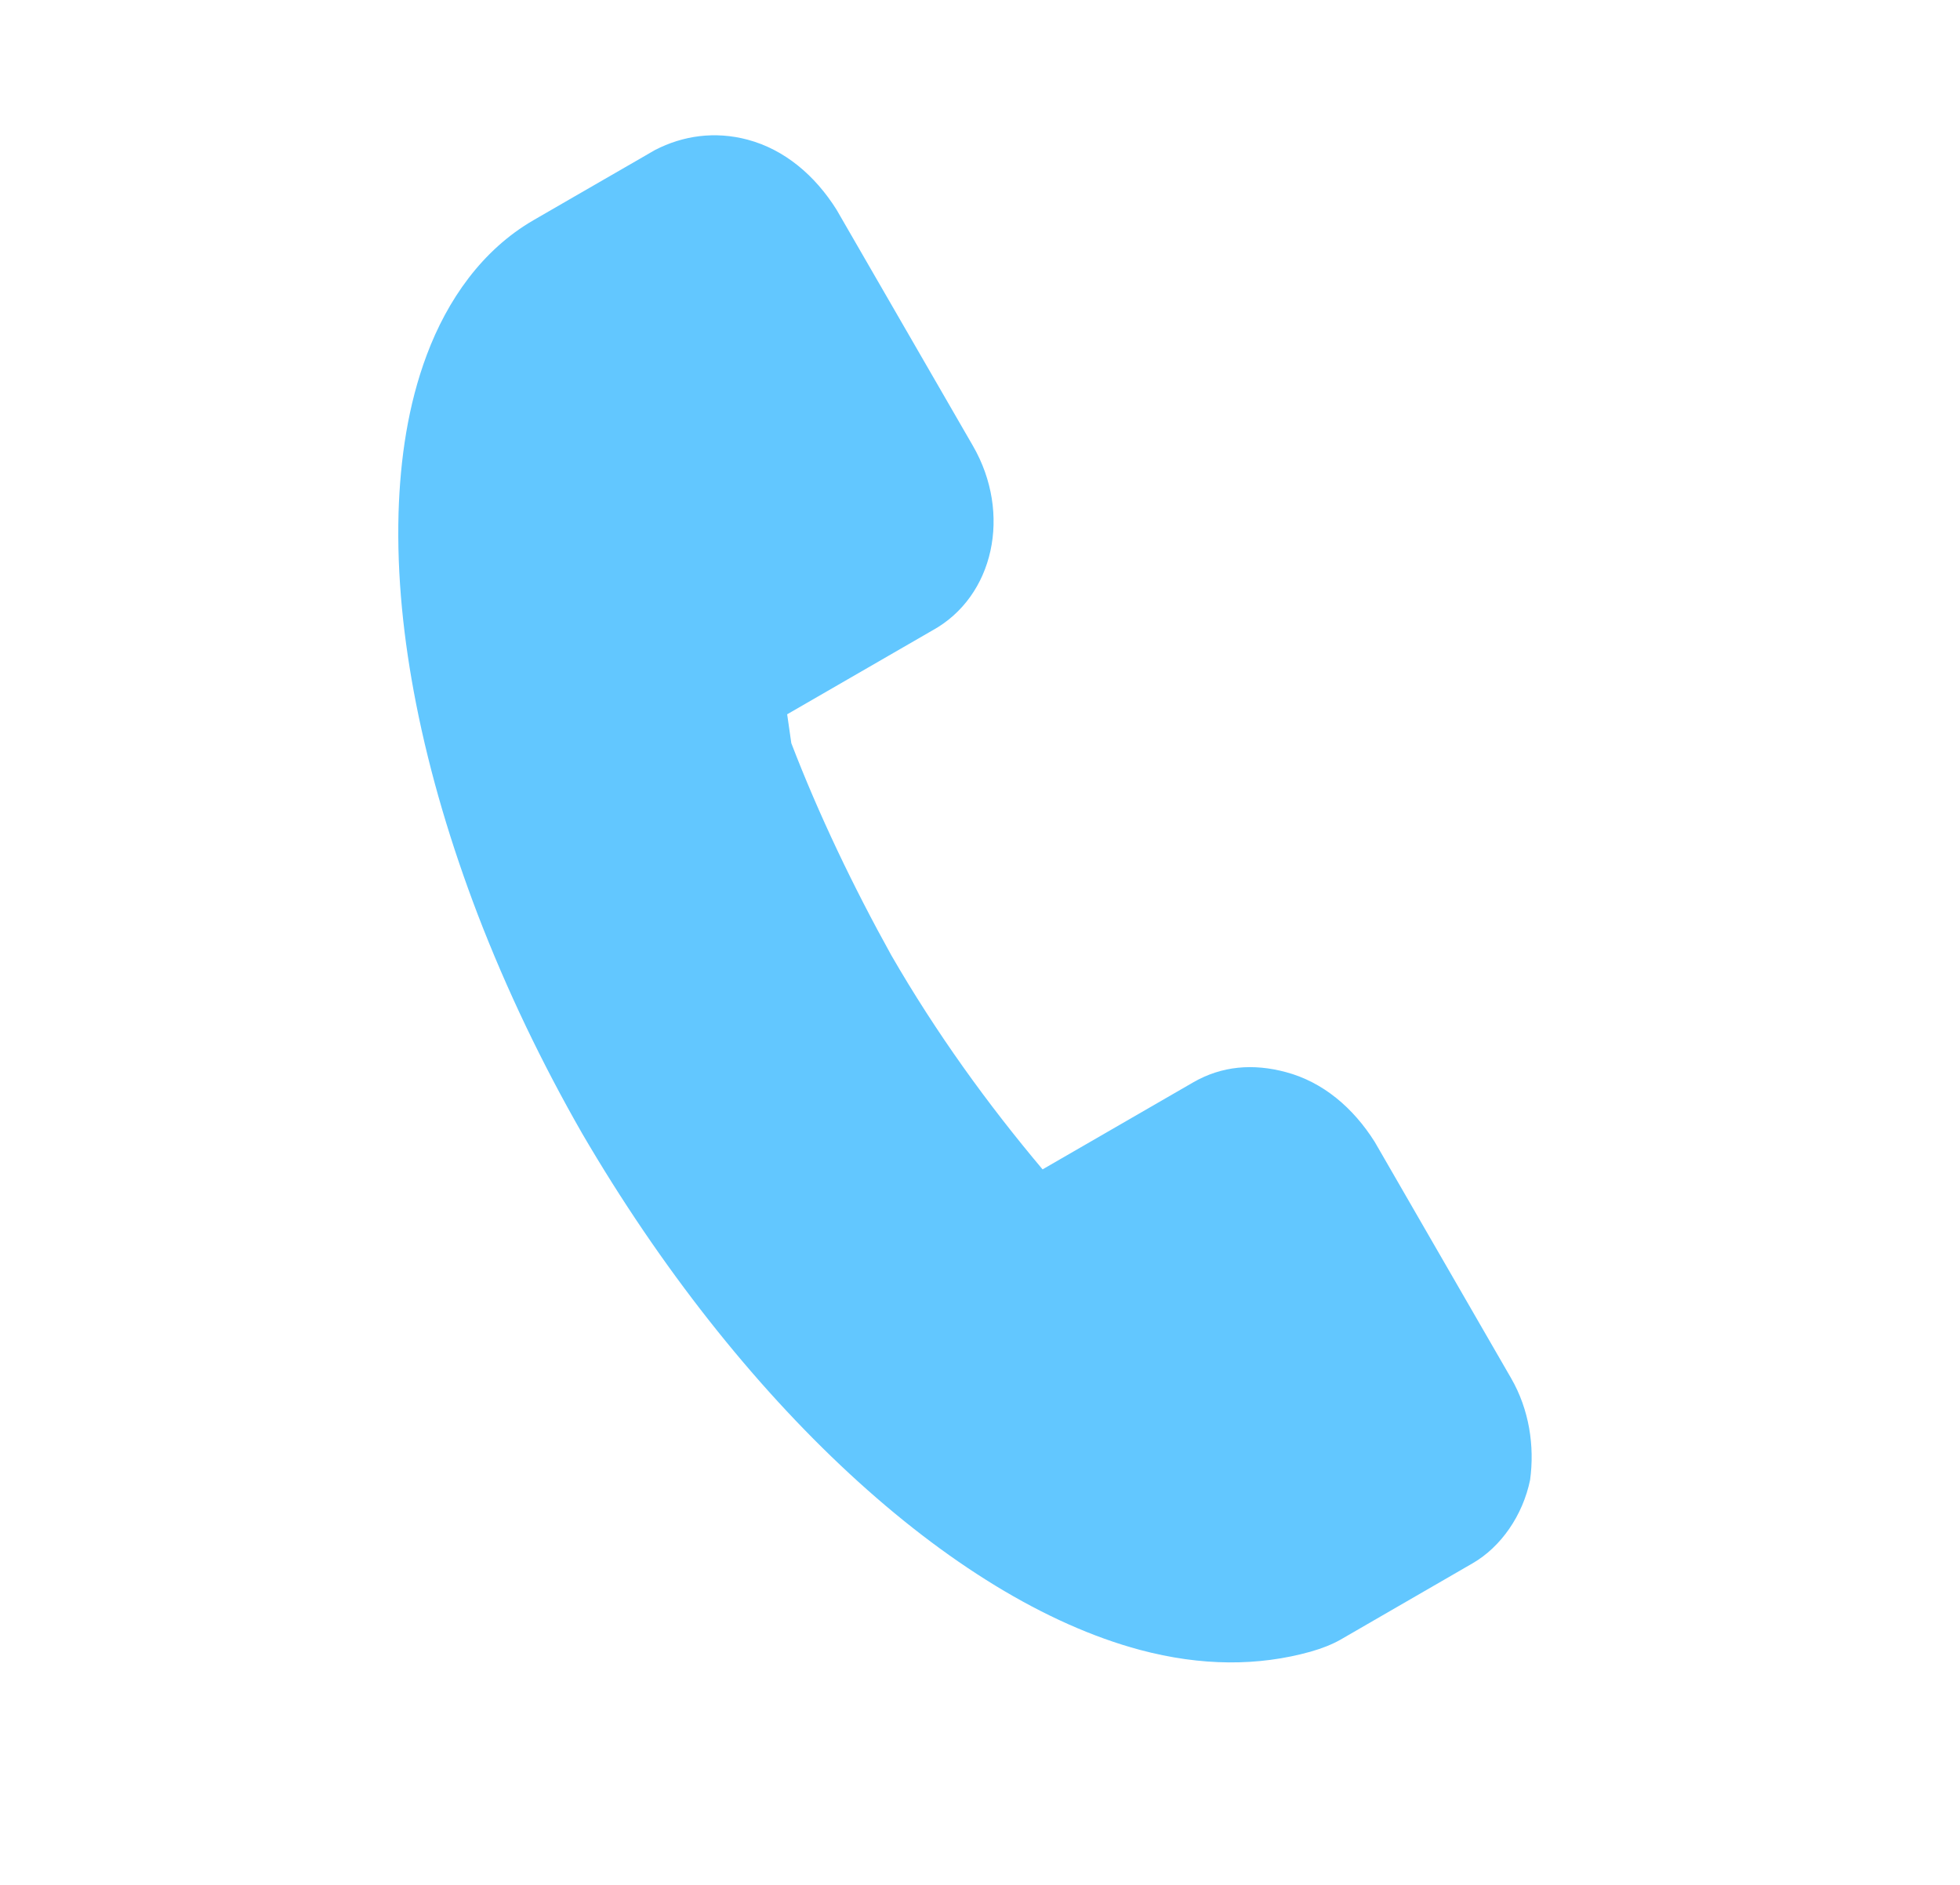 <svg width="26" height="25" viewBox="0 0 26 25" fill="none" xmlns="http://www.w3.org/2000/svg">
<rect width="26" height="25" fill="#979797"/>
<path d="M-255 -3905C-255 -3906.1 -254.105 -3907 -253 -3907H2660C2661.1 -3907 2662 -3906.1 2662 -3905V3196C2662 3197.1 2661.1 3198 2660 3198H-253C-254.105 3198 -255 3197.1 -255 3196V-3905Z" fill="#D9D9D9"/>
<path d="M-253 -3906H2660V-3908H-253V-3906ZM2661 -3905V3196H2663V-3905H2661ZM2660 3197H-253V3199H2660V3197ZM-254 3196V-3905H-256V3196H-254ZM-253 3197C-253.552 3197 -254 3196.55 -254 3196H-256C-256 3197.66 -254.657 3199 -253 3199V3197ZM2661 3196C2661 3196.55 2660.55 3197 2660 3197V3199C2661.66 3199 2663 3197.66 2663 3196H2661ZM2660 -3906C2660.55 -3906 2661 -3905.55 2661 -3905H2663C2663 -3906.66 2661.66 -3908 2660 -3908V-3906ZM-253 -3908C-254.657 -3908 -256 -3906.66 -256 -3905H-254C-254 -3905.55 -253.552 -3906 -253 -3906V-3908Z" fill="black" fill-opacity="0.1"/>
<path d="M-48 -91C-48 -96.523 -43.523 -101 -38 -101H1542C1547.52 -101 1552 -96.523 1552 -91V168H-48V-91Z" fill="#F4F4F4"/>
<rect width="64" height="193" transform="translate(-18 -71)" fill="white"/>
<mask id="path-4-inside-1_3101_123" fill="white">
<path d="M-18 -6H46V58H-18V-6Z"/>
</mask>
<path d="M-18 -6H46V58H-18V-6Z" fill="white"/>
<path d="M-18 -6V-8H-20V-6H-18ZM46 -6H48V-8H46V-6ZM-18 -4H46V-8H-18V-4ZM44 -6V58H48V-6H44ZM-16 58V-6H-20V58H-16Z" fill="#50555D" mask="url(#path-4-inside-1_3101_123)"/>
<path fill-rule="evenodd" clip-rule="evenodd" d="M7.725 15.038C9.801 18.593 12.622 21.213 15.121 21.883C15.937 22.101 16.694 22.1 17.385 21.907C17.543 21.862 17.673 21.809 17.778 21.75L19.534 20.735C19.912 20.517 20.2 20.099 20.297 19.63C20.359 19.18 20.285 18.695 20.046 18.281L18.237 15.147C17.95 14.691 17.547 14.35 17.058 14.22C16.624 14.103 16.207 14.137 15.828 14.356L13.83 15.51C13.101 14.644 12.421 13.705 11.824 12.671C11.316 11.755 10.862 10.807 10.497 9.857L10.442 9.474L12.368 8.362C13.187 7.912 13.424 6.811 12.907 5.915L11.097 2.781C10.811 2.326 10.408 1.984 9.919 1.853C9.484 1.737 9.06 1.798 8.688 1.99L8.479 2.111C8.167 2.291 7.855 2.471 7.543 2.651L7.076 2.921C6.397 3.314 5.934 3.978 5.661 4.708C5.411 5.374 5.309 6.089 5.287 6.799C5.263 7.646 5.355 8.494 5.518 9.326C5.706 10.281 5.989 11.217 6.336 12.126C6.722 13.131 7.19 14.104 7.725 15.038Z" fill="#62C7FF"/>
</svg>
